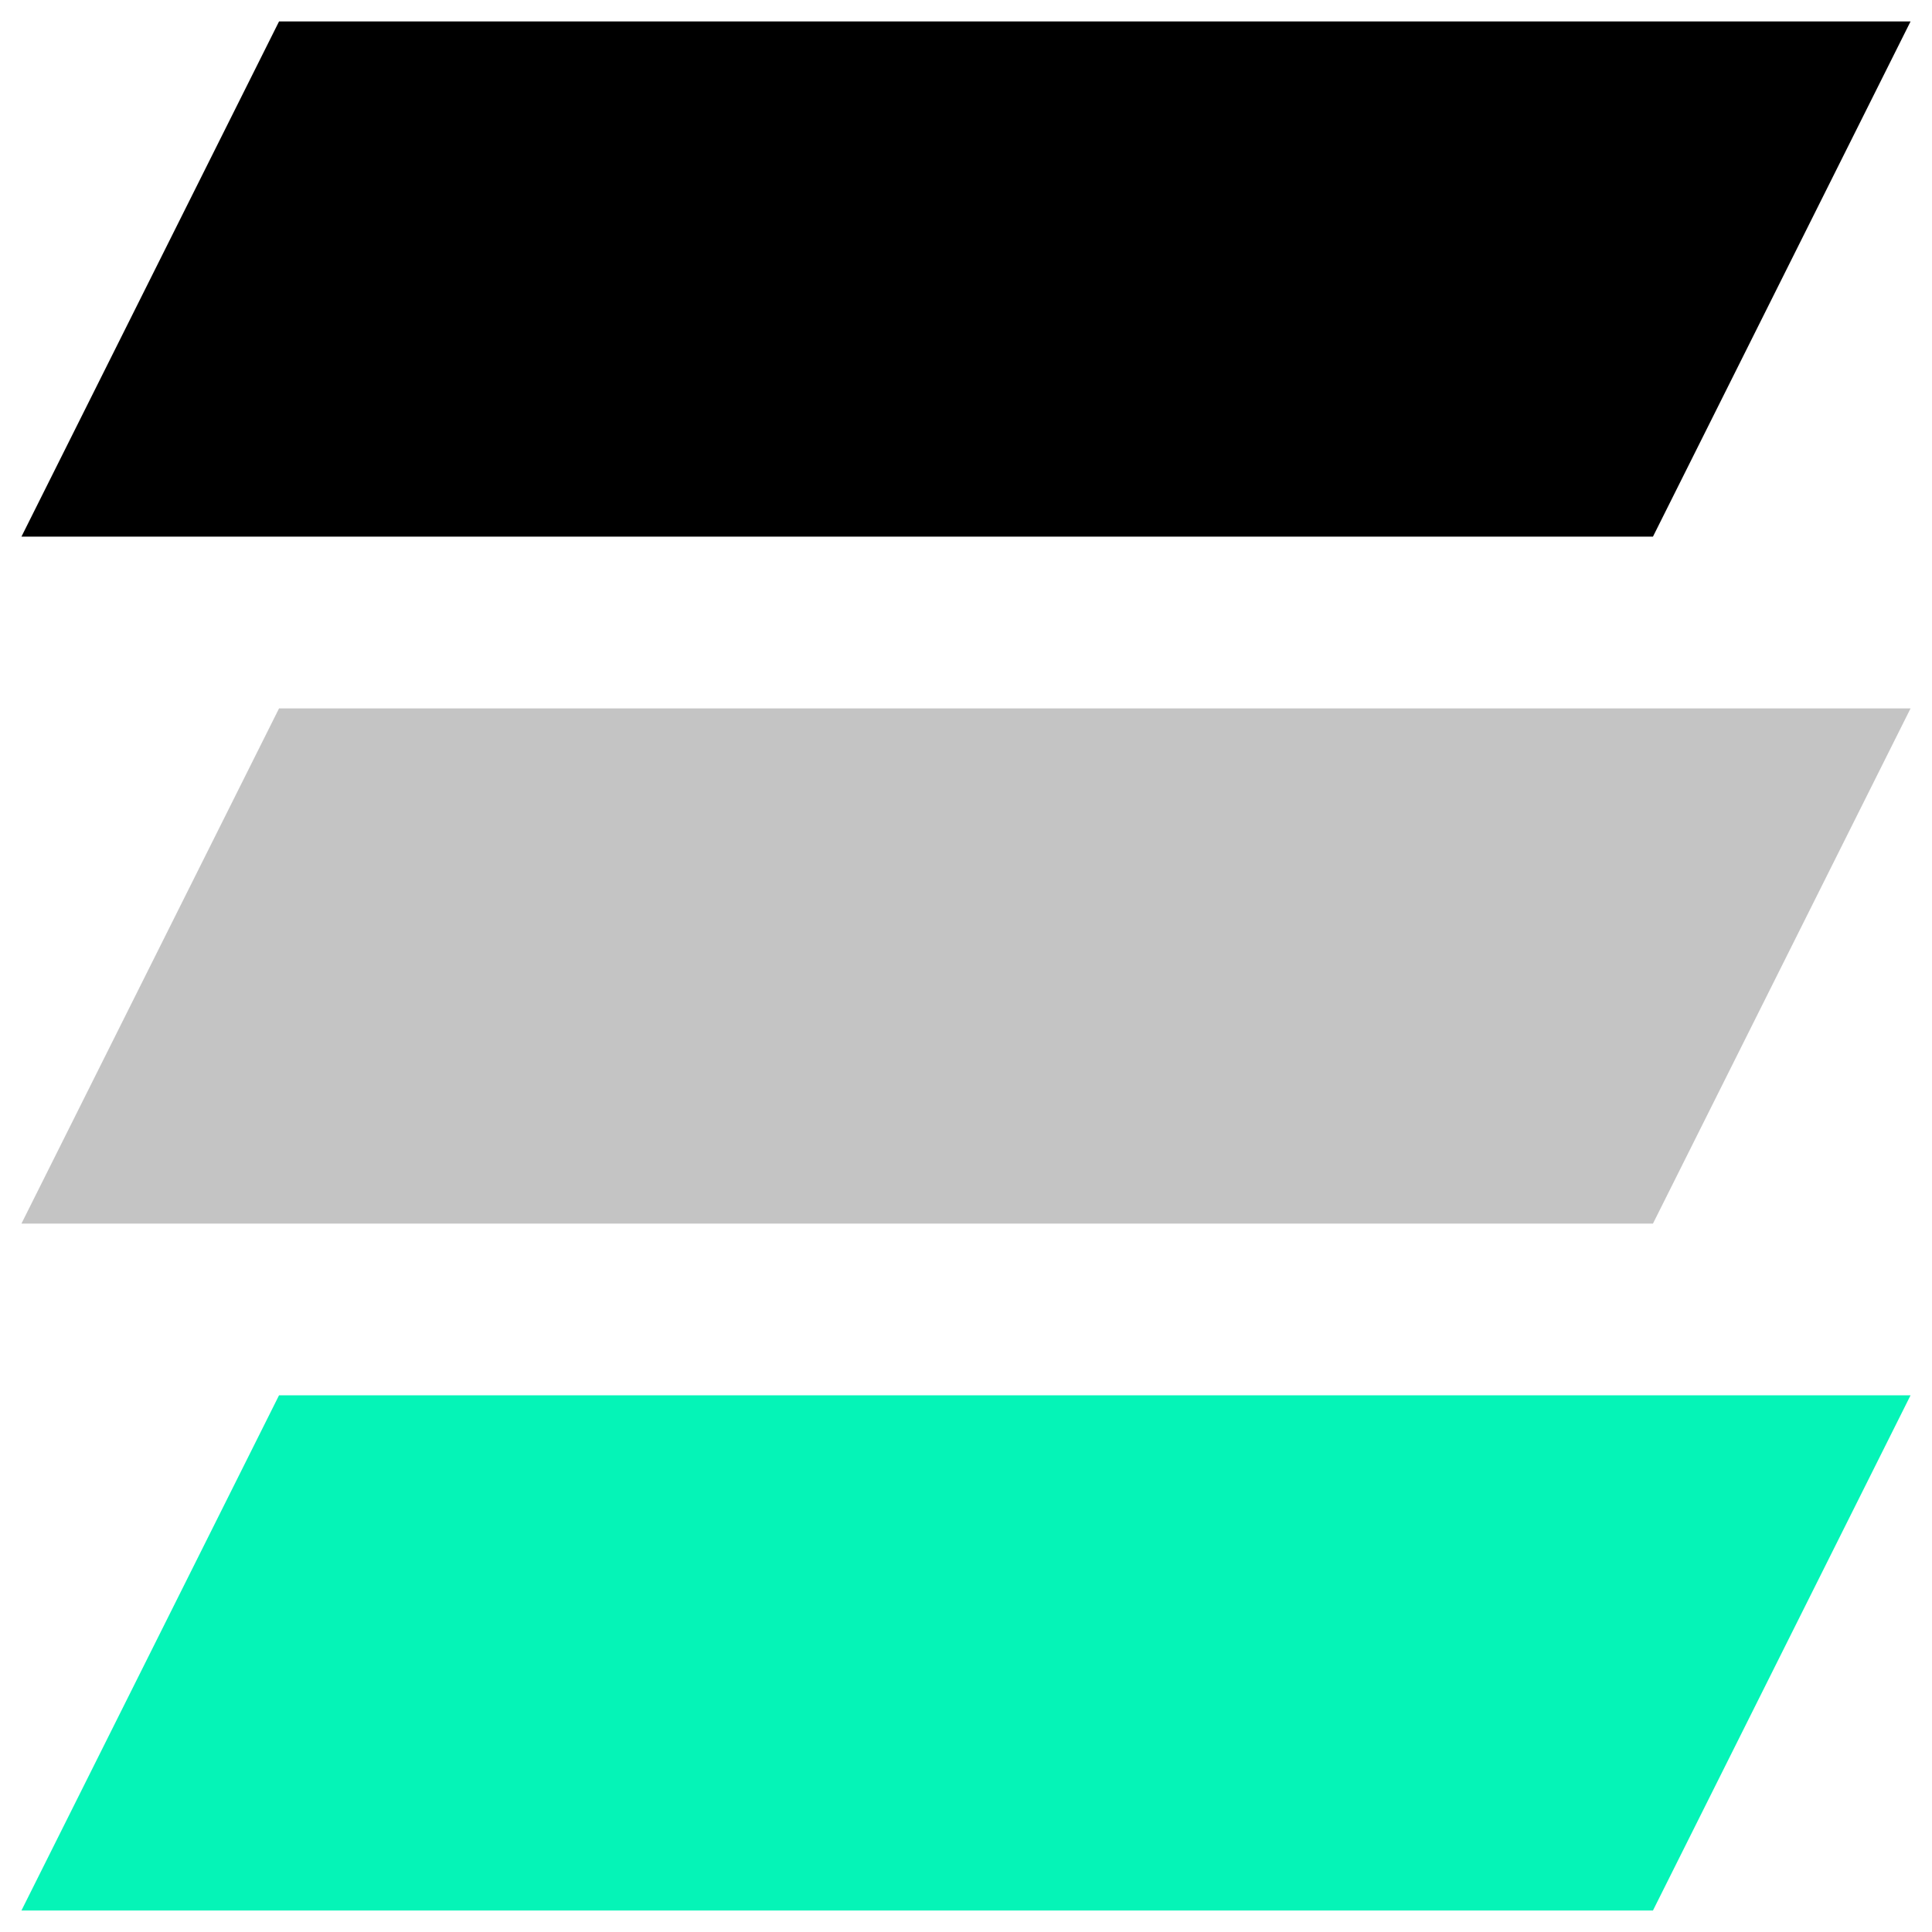 <svg width="30" height="30" viewBox="0 0 30 30" fill="none" xmlns="http://www.w3.org/2000/svg">
<path d="M4.333 0.333H29.667L25.667 8.333H0.333L4.333 0.333Z" fill="black"/>
<path d="M4.333 11H29.667L25.667 19H0.333L4.333 11Z" fill="#C4C4C4"/>
<path d="M4.333 21.666H29.667L25.667 29.666H0.333L4.333 21.666Z" fill="#05F4B7"/>
</svg>
